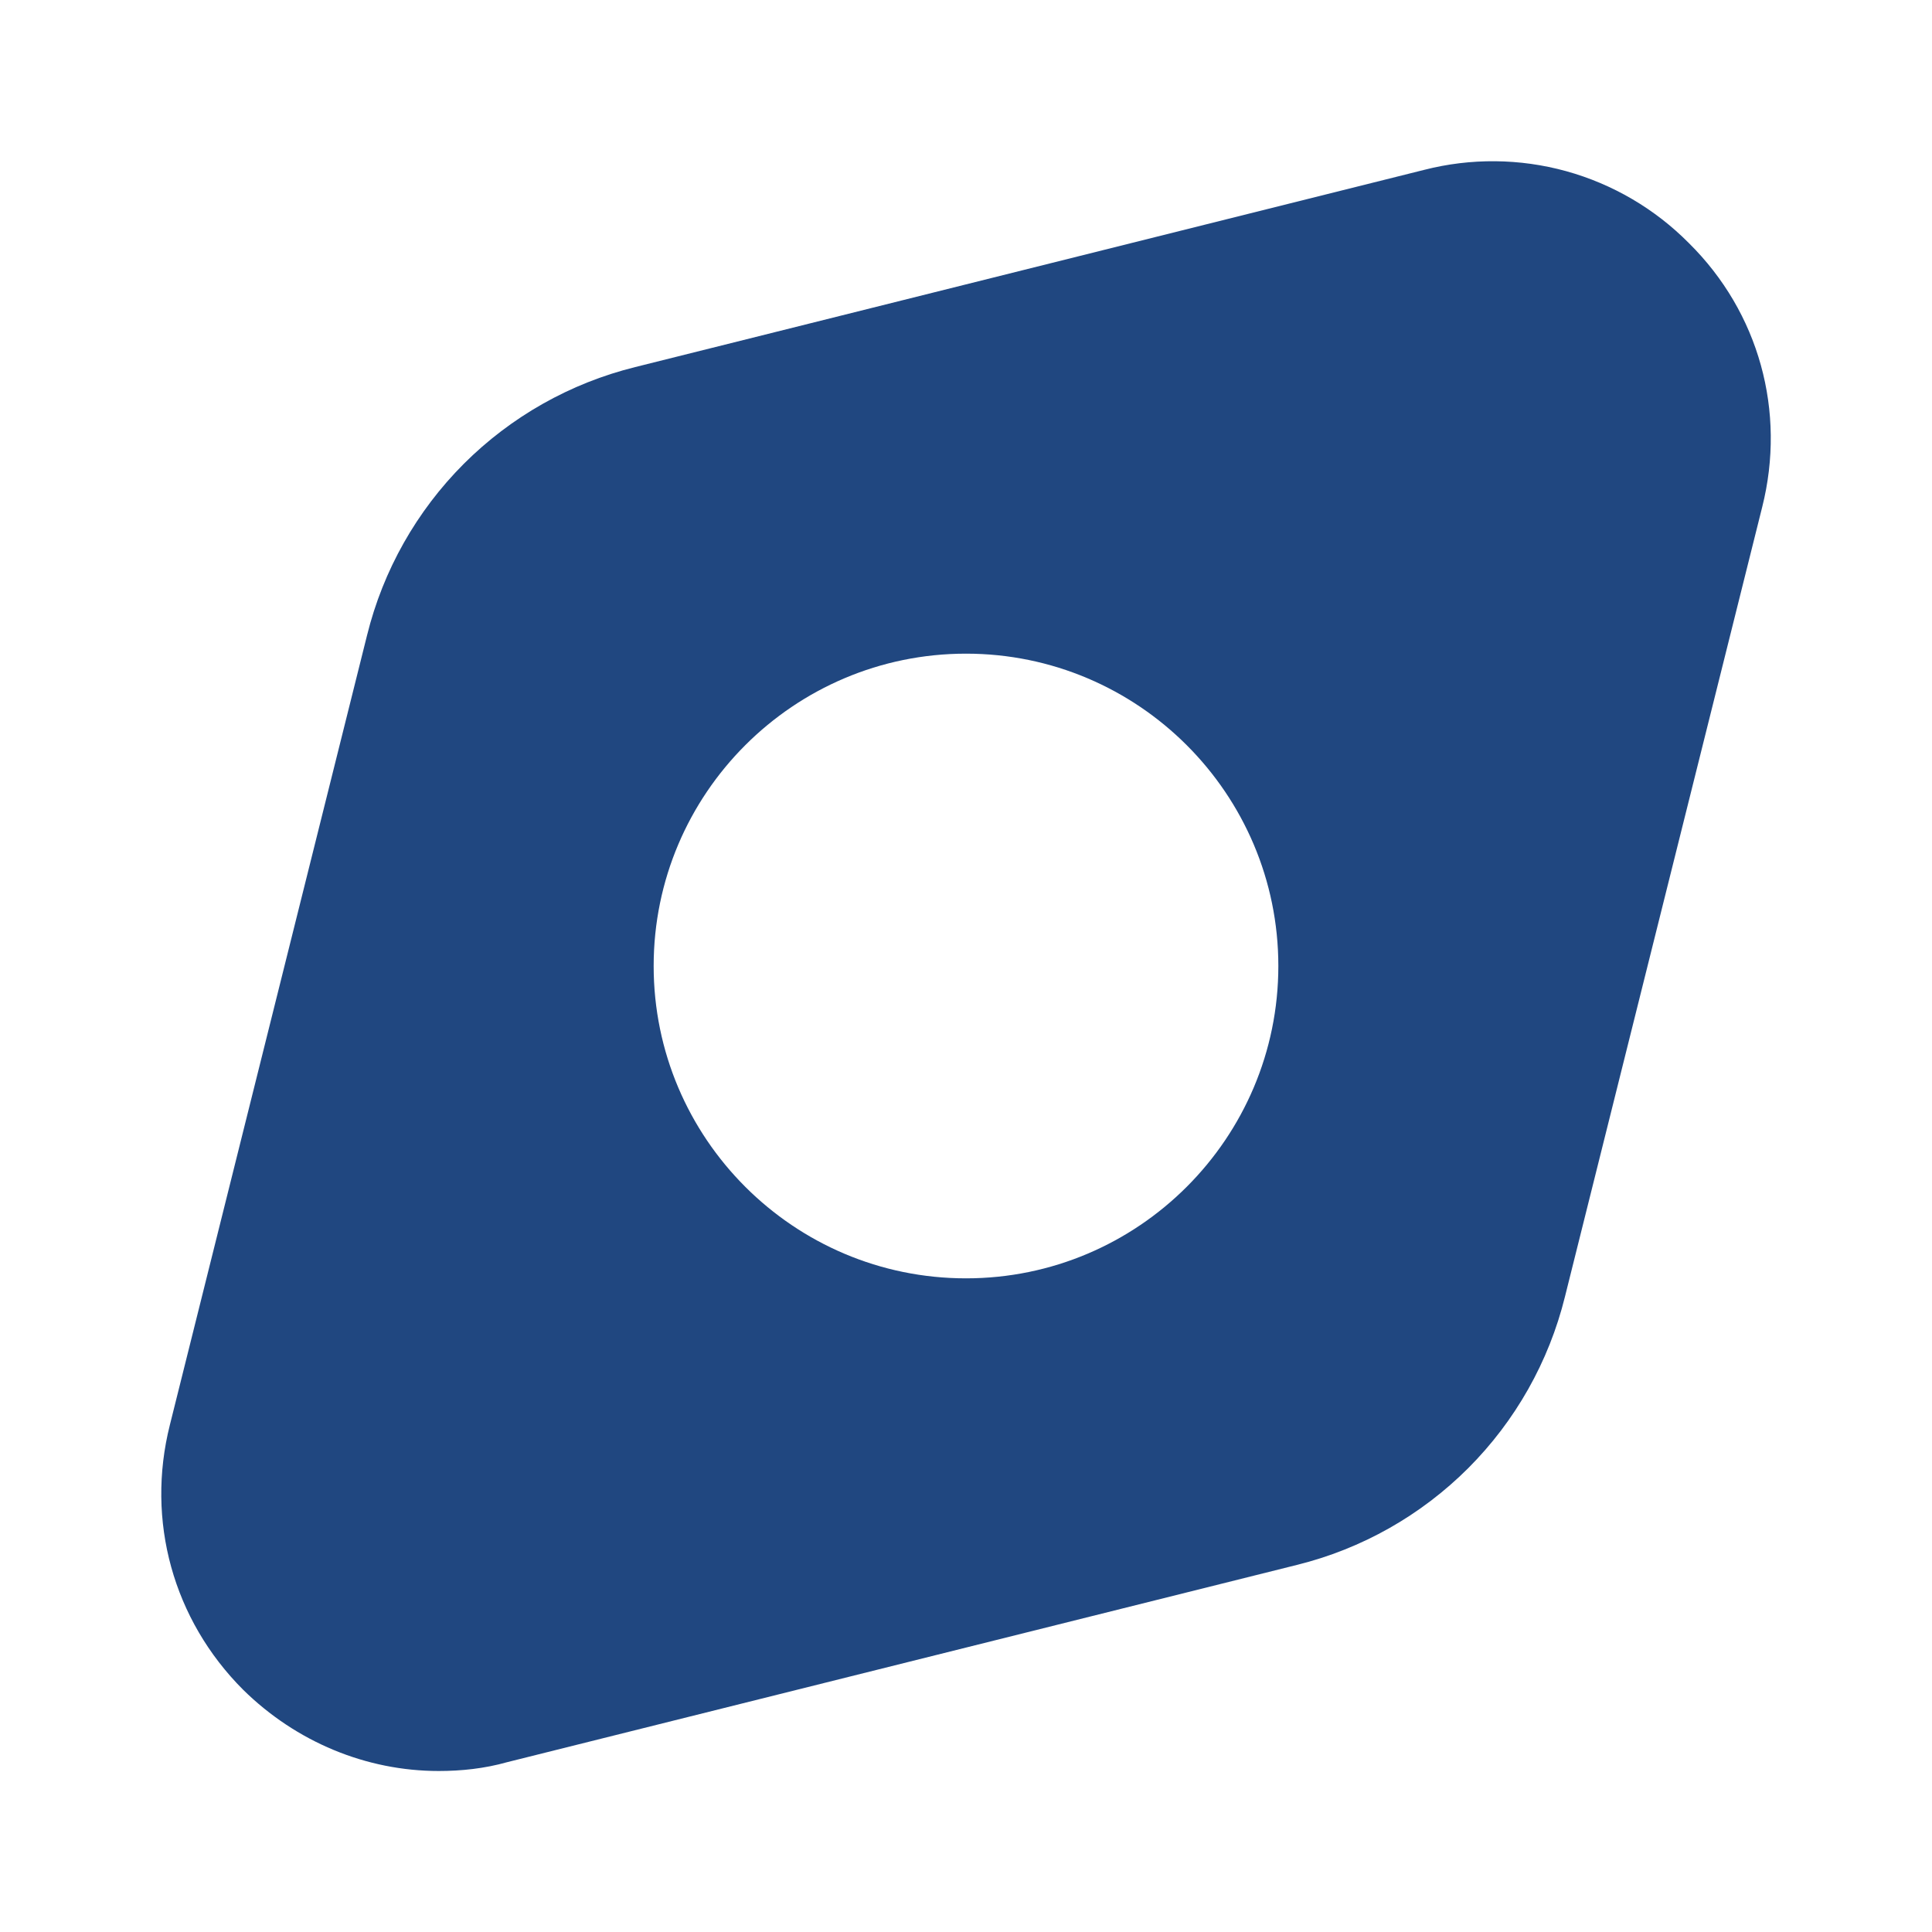 <svg width="30" height="30" viewBox="0 0 30 30" fill="none" xmlns="http://www.w3.org/2000/svg">
<path d="M26.225 3.775C25.698 3.243 25.042 2.858 24.32 2.658C23.599 2.459 22.838 2.452 22.113 2.638L9.863 5.7C8.856 5.949 7.936 6.469 7.202 7.202C6.469 7.936 5.949 8.856 5.7 9.863L2.638 22.125C2.263 23.613 2.688 25.15 3.775 26.238C4.6 27.05 5.688 27.5 6.813 27.5C7.163 27.5 7.525 27.462 7.875 27.363L20.138 24.3C21.145 24.051 22.064 23.531 22.798 22.798C23.531 22.064 24.051 21.144 24.3 20.137L27.363 7.875C27.738 6.388 27.313 4.85 26.225 3.775ZM15 19.85C12.325 19.85 10.15 17.675 10.15 15C10.15 12.325 12.325 10.15 15 10.15C17.675 10.15 19.85 12.325 19.85 15C19.85 17.675 17.675 19.85 15 19.85Z" fill="#204780"/>
</svg>
